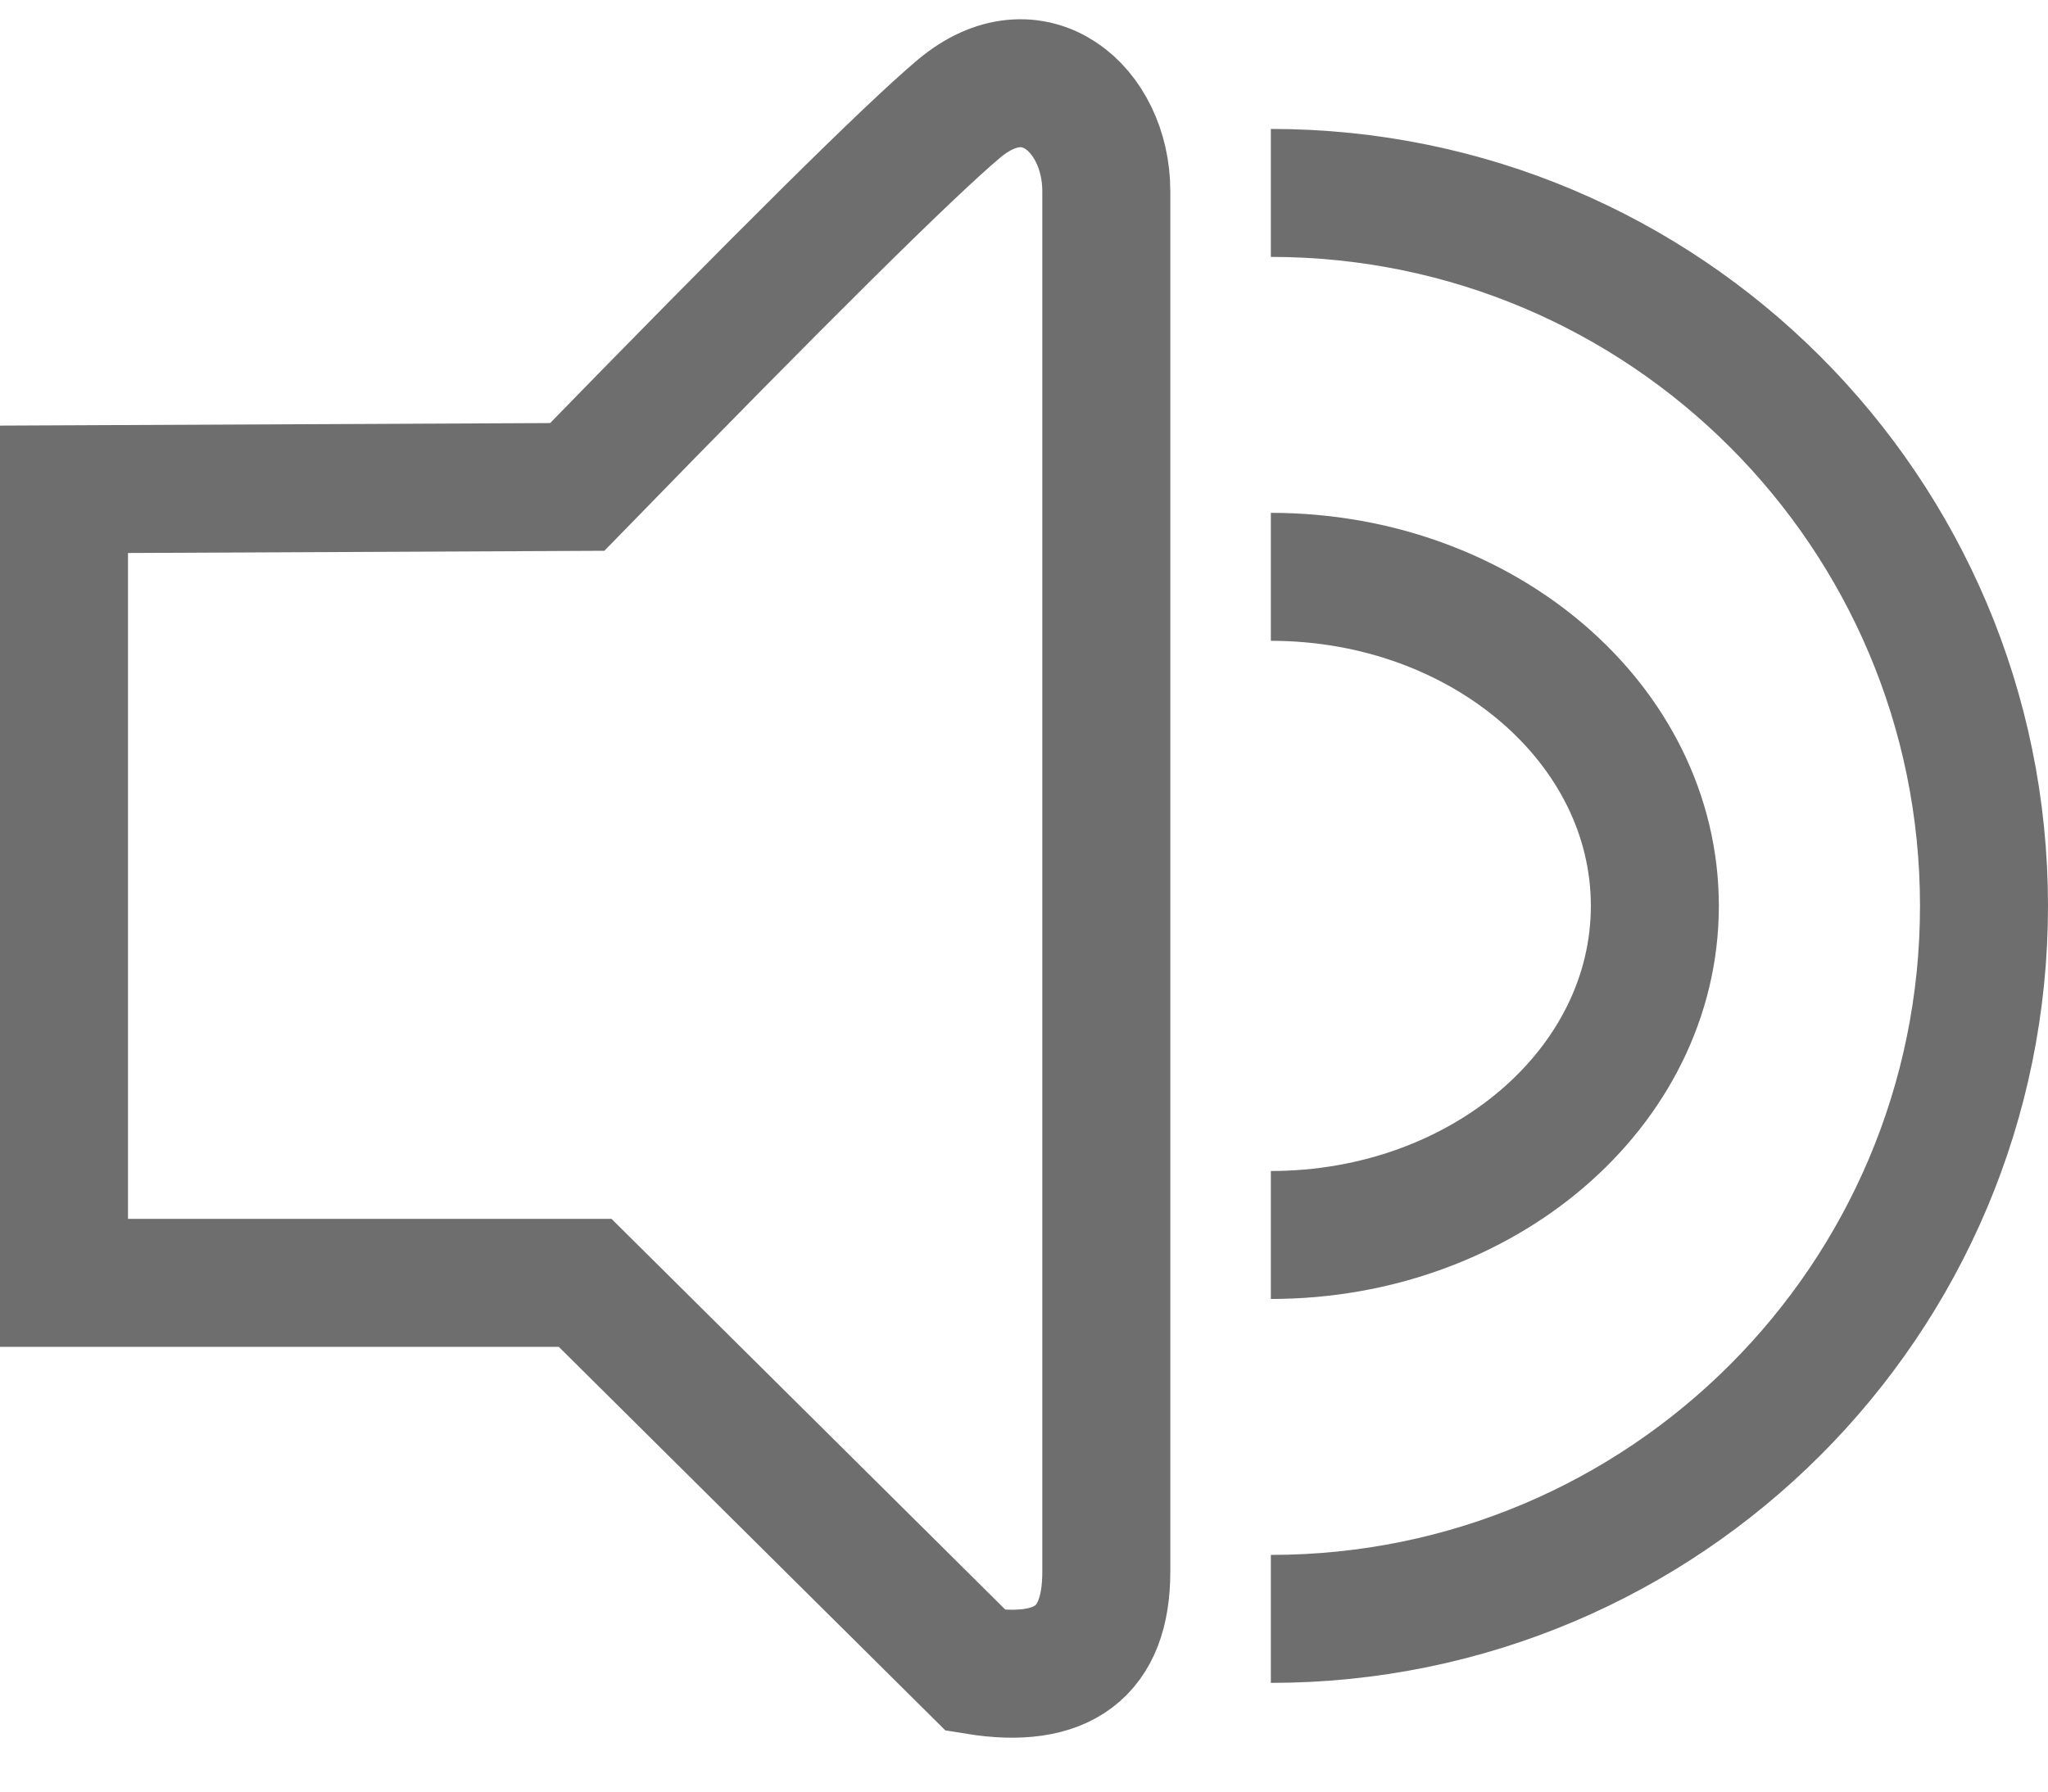 <?xml version="1.0" encoding="UTF-8"?>
<svg width="32px" height="28px" viewBox="0 0 32 28" version="1.1" xmlns="http://www.w3.org/2000/svg" xmlns:xlink="http://www.w3.org/1999/xlink">
    <title>Group 2</title>
    <g id="Symbole" stroke="none" stroke-width="1" fill="none" fill-rule="evenodd">
        <g id="nav-open" transform="translate(-59, -876)" stroke="#6E6E6E" stroke-width="2">
            <g id="Group-2" transform="translate(60, 877.301)">
                <path d="M0,6.346 L0,18.748 L8.143,18.748 L14.248,24.807 C15.607,25.028 16.286,24.514 16.286,23.265 C16.286,21.391 16.286,2.97 16.286,1.686 C16.286,0.402 15.151,-0.586 13.979,0.402 C13.197,1.061 11.211,3.03 8.019,6.309 L0,6.346 Z" id="Path-2"></path>
                <path d="M18.857,18 C22.171,18 24.857,15.697 24.857,12.857 C24.857,10.017 22.171,7.714 18.857,7.714" id="Oval"></path>
                <path d="M18.857,24 C25.011,24 30,19.011 30,12.857 C30,6.703 25.011,1.714 18.857,1.714" id="Oval"></path>
            </g>
        </g>
    </g>
</svg>